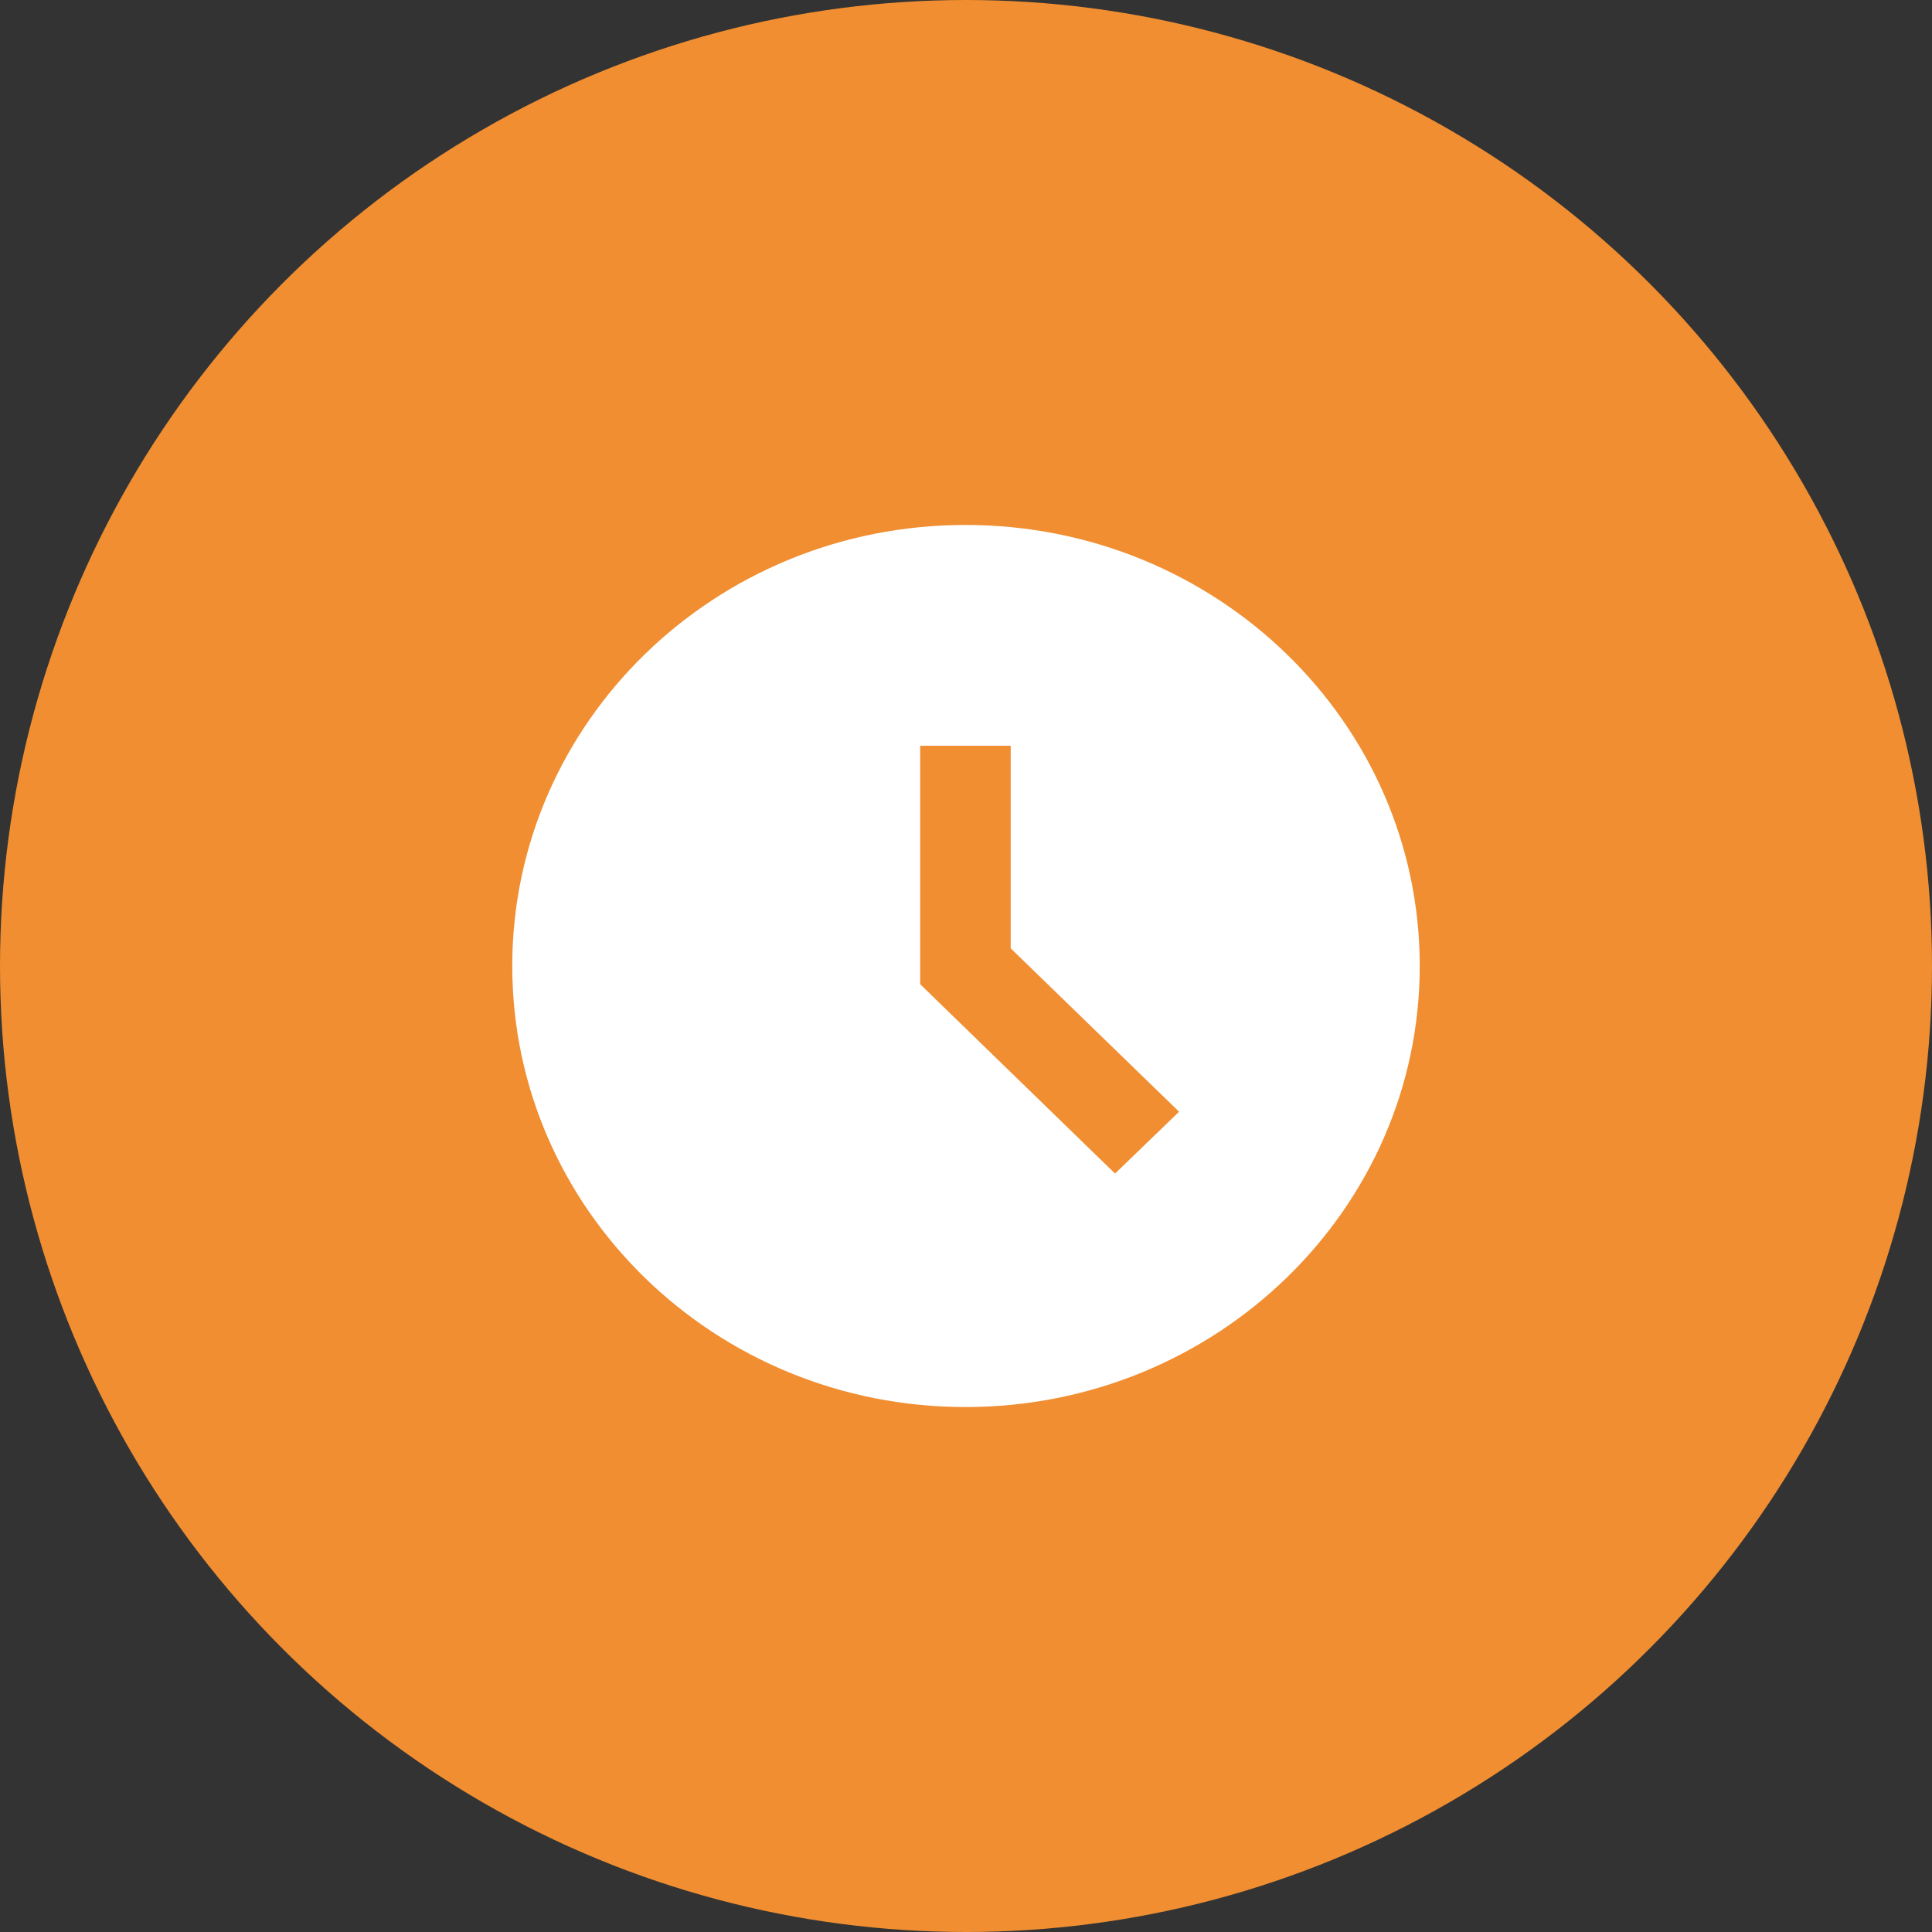 <?xml version="1.0" encoding="UTF-8"?>
<svg id="Layer_1" xmlns="http://www.w3.org/2000/svg" viewBox="0 0 35 35">
  <rect x="0" y="0" width="35" height="35" fill="#333333" stroke="none"/>
  <defs>
    <style>
      .cls-1 {
        fill: #fff;
      }

      .cls-2 {
        fill: #f08e31;
      }
    </style>
  </defs>
  <circle class="cls-2" cx="17.5" cy="17.5" r="17.5"/>
  <path class="cls-1" d="M17.49,9.51c-4.54,0-8.21,3.58-8.21,7.99s3.67,7.99,8.21,7.99,8.23-3.58,8.23-7.99-3.68-7.99-8.23-7.99ZM20.2,21.26l-3.53-3.43v-4.32h1.64v3.67l3.05,2.96-1.17,1.13Z"/>
</svg>